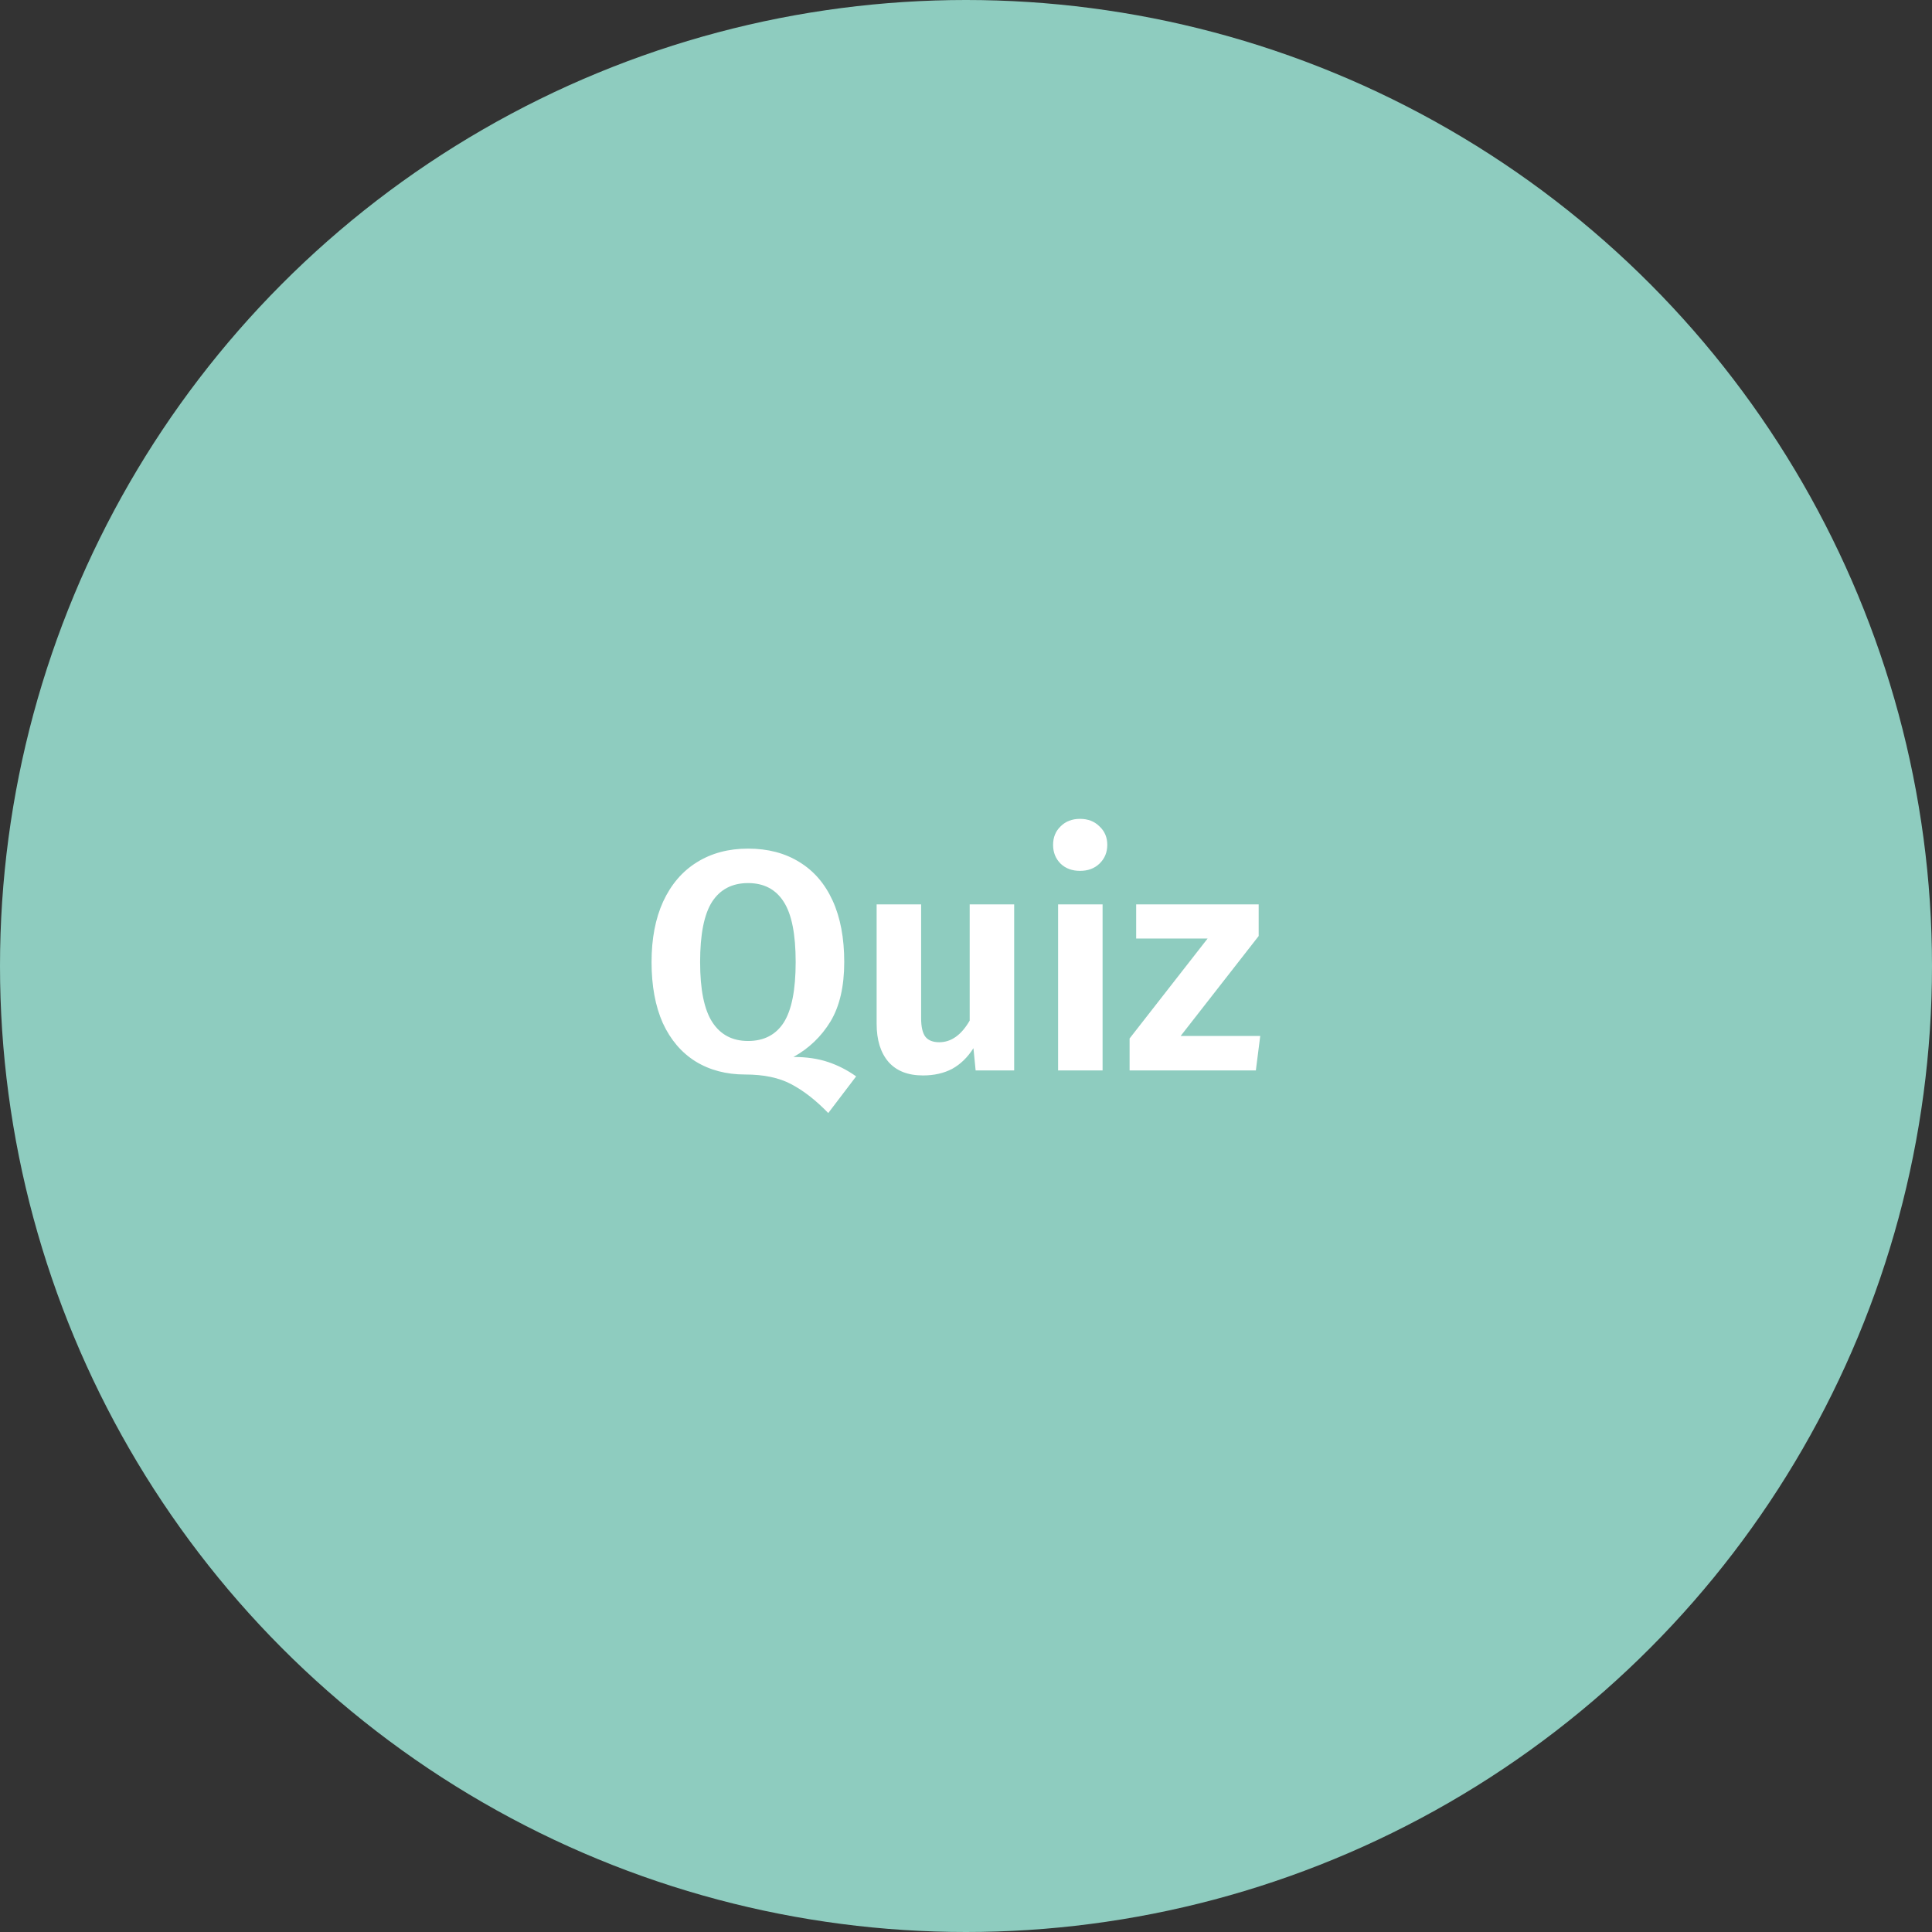 <svg width="148" height="148" viewBox="0 0 148 148" fill="none" xmlns="http://www.w3.org/2000/svg">
<rect x="0" y="0" width="148" height="148" fill="#333333" stroke="none"/>
<circle cx="74" cy="74" r="74" fill="#8ECCBF"/>
<path d="M60.784 80.968C61.776 80.968 62.656 81.096 63.424 81.352C64.192 81.608 64.912 81.976 65.584 82.456L63.448 85.264C62.504 84.288 61.56 83.552 60.616 83.056C59.688 82.56 58.512 82.312 57.088 82.312C55.632 82.312 54.36 81.976 53.272 81.304C52.2 80.632 51.368 79.656 50.776 78.376C50.2 77.08 49.912 75.52 49.912 73.696C49.912 71.904 50.208 70.36 50.8 69.064C51.408 67.752 52.264 66.752 53.368 66.064C54.488 65.36 55.8 65.008 57.304 65.008C58.824 65.008 60.136 65.352 61.24 66.04C62.344 66.712 63.192 67.696 63.784 68.992C64.376 70.288 64.672 71.856 64.672 73.696C64.672 75.568 64.32 77.088 63.616 78.256C62.912 79.408 61.968 80.312 60.784 80.968ZM53.632 73.696C53.632 75.808 53.944 77.344 54.568 78.304C55.192 79.264 56.104 79.744 57.304 79.744C58.52 79.744 59.432 79.272 60.04 78.328C60.648 77.368 60.952 75.824 60.952 73.696C60.952 71.568 60.648 70.032 60.04 69.088C59.432 68.128 58.52 67.648 57.304 67.648C56.088 67.648 55.168 68.128 54.544 69.088C53.936 70.048 53.632 71.584 53.632 73.696ZM77.69 82H74.738L74.57 80.296C74.122 81 73.578 81.528 72.938 81.88C72.298 82.216 71.554 82.384 70.706 82.384C69.554 82.384 68.674 82.04 68.066 81.352C67.458 80.648 67.154 79.672 67.154 78.424V69.28H70.562V77.992C70.562 78.664 70.674 79.144 70.898 79.432C71.122 79.704 71.474 79.84 71.954 79.84C72.866 79.84 73.642 79.288 74.282 78.184V69.28H77.69V82ZM84.463 69.28V82H81.055V69.28H84.463ZM82.735 62.728C83.343 62.728 83.839 62.92 84.223 63.304C84.623 63.672 84.823 64.144 84.823 64.72C84.823 65.296 84.623 65.776 84.223 66.16C83.839 66.528 83.343 66.712 82.735 66.712C82.127 66.712 81.631 66.528 81.247 66.16C80.863 65.776 80.671 65.296 80.671 64.72C80.671 64.144 80.863 63.672 81.247 63.304C81.631 62.92 82.127 62.728 82.735 62.728ZM96.42 69.28V71.704L90.444 79.36H96.54L96.204 82H86.532V79.552L92.508 71.896H87.036V69.28H96.42Z" fill="white"/>
</svg>
